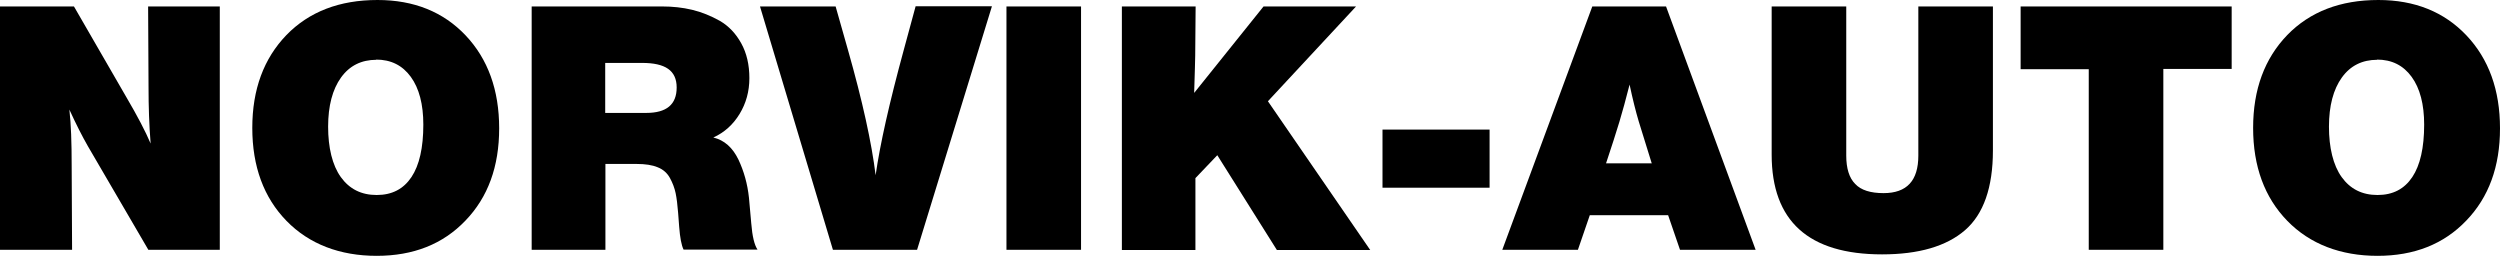 <?xml version="1.0" encoding="UTF-8"?><svg id="_Слой_2" xmlns="http://www.w3.org/2000/svg" viewBox="0 0 120 12.28"><defs><style>.cls-1{fill:#000;stroke-width:0px;}</style></defs><g id="Layer_1"><path class="cls-1" d="M10.55.31v11.68h-3.43l-2.9-4.97c-.27-.47-.57-1.06-.89-1.76.08.7.11,1.59.11,2.68l.02,4.05H0V.31h3.55l2.53,4.38c.51.87.9,1.61,1.15,2.2-.07-.89-.1-1.78-.1-2.69l-.02-3.89h3.45Z"/><path class="cls-1" d="M18.12,0c1.75,0,3.16.57,4.23,1.7,1.07,1.13,1.61,2.62,1.61,4.46s-.54,3.31-1.62,4.43c-1.08,1.13-2.5,1.69-4.26,1.69s-3.24-.56-4.33-1.68c-1.09-1.12-1.64-2.61-1.64-4.46s.55-3.33,1.64-4.46c1.09-1.12,2.55-1.68,4.37-1.68ZM18.07,2.87c-.72,0-1.29.28-1.7.85-.41.57-.62,1.36-.62,2.36s.2,1.85.61,2.42.98.86,1.72.86,1.29-.29,1.67-.86c.38-.57.57-1.41.57-2.52,0-.97-.2-1.74-.6-2.29-.4-.55-.95-.83-1.67-.83Z"/><path class="cls-1" d="M25.5.31h6.29c.49,0,.97.05,1.43.16.46.11.9.29,1.33.53.43.25.77.61,1.03,1.08s.39,1.03.39,1.67-.16,1.21-.47,1.72-.73.89-1.26,1.13c.53.13.92.48,1.2,1.05.27.57.44,1.18.51,1.84l.11,1.23c.05.62.15,1.04.3,1.26h-3.55c-.1-.21-.17-.57-.21-1.1l-.05-.66c-.03-.39-.07-.71-.12-.95-.05-.24-.14-.48-.27-.72-.13-.24-.33-.42-.59-.52-.26-.11-.6-.16-1-.16h-1.51v4.12h-3.54V.31ZM29.05,3.02v2.4h1.97c.97,0,1.46-.4,1.46-1.22s-.55-1.18-1.66-1.18h-1.77Z"/><path class="cls-1" d="M47.61.31l-3.59,11.68h-4.04L36.48.31h3.63l.59,2.08c.7,2.46,1.14,4.47,1.33,6.02.21-1.48.66-3.48,1.35-6.01l.57-2.1h3.66Z"/><path class="cls-1" d="M51.89.31v11.68h-3.58V.31h3.58Z"/><path class="cls-1" d="M65.09.31l-4.23,4.55,4.91,7.14h-4.48l-2.86-4.55-1.05,1.1v3.45h-3.53V.31h3.54l-.02,2.36c0,.18-.02.77-.05,1.79l3.33-4.15h4.43Z"/><path class="cls-1" d="M71.5,6.22v2.79h-5.14v-2.79h5.14Z"/><path class="cls-1" d="M79.97.31l4.3,11.68h-3.63l-.57-1.66h-3.76l-.57,1.66h-3.63L76.43.31h3.54ZM79.28,7.83l-.62-2c-.14-.47-.29-1.06-.44-1.77-.18.7-.34,1.3-.49,1.79-.16.54-.38,1.2-.64,1.99h2.2Z"/><path class="cls-1" d="M95.66.31v6.91c0,1.78-.45,3.06-1.34,3.83-.89.77-2.22,1.16-3.98,1.16-3.53,0-5.3-1.6-5.3-4.79V.31h3.58v7.16c0,.61.14,1.07.43,1.36.28.3.74.44,1.36.44,1.12,0,1.67-.6,1.67-1.8V.31h3.58Z"/><path class="cls-1" d="M107.12.31v3h-3.28v8.68h-3.58V3.32h-3.27V.31h10.13Z"/><path class="cls-1" d="M114.16,0c1.75,0,3.16.57,4.23,1.7,1.07,1.13,1.61,2.62,1.61,4.46s-.54,3.31-1.62,4.43c-1.08,1.13-2.5,1.69-4.26,1.69s-3.24-.56-4.33-1.68c-1.09-1.12-1.64-2.61-1.64-4.46s.55-3.33,1.64-4.46c1.09-1.12,2.55-1.68,4.37-1.68ZM114.11,2.87c-.72,0-1.29.28-1.7.85-.41.57-.62,1.36-.62,2.36s.2,1.85.61,2.42.98.86,1.72.86,1.29-.29,1.67-.86c.38-.57.57-1.41.57-2.52,0-.97-.2-1.74-.6-2.29-.4-.55-.95-.83-1.67-.83Z"/></g></svg>